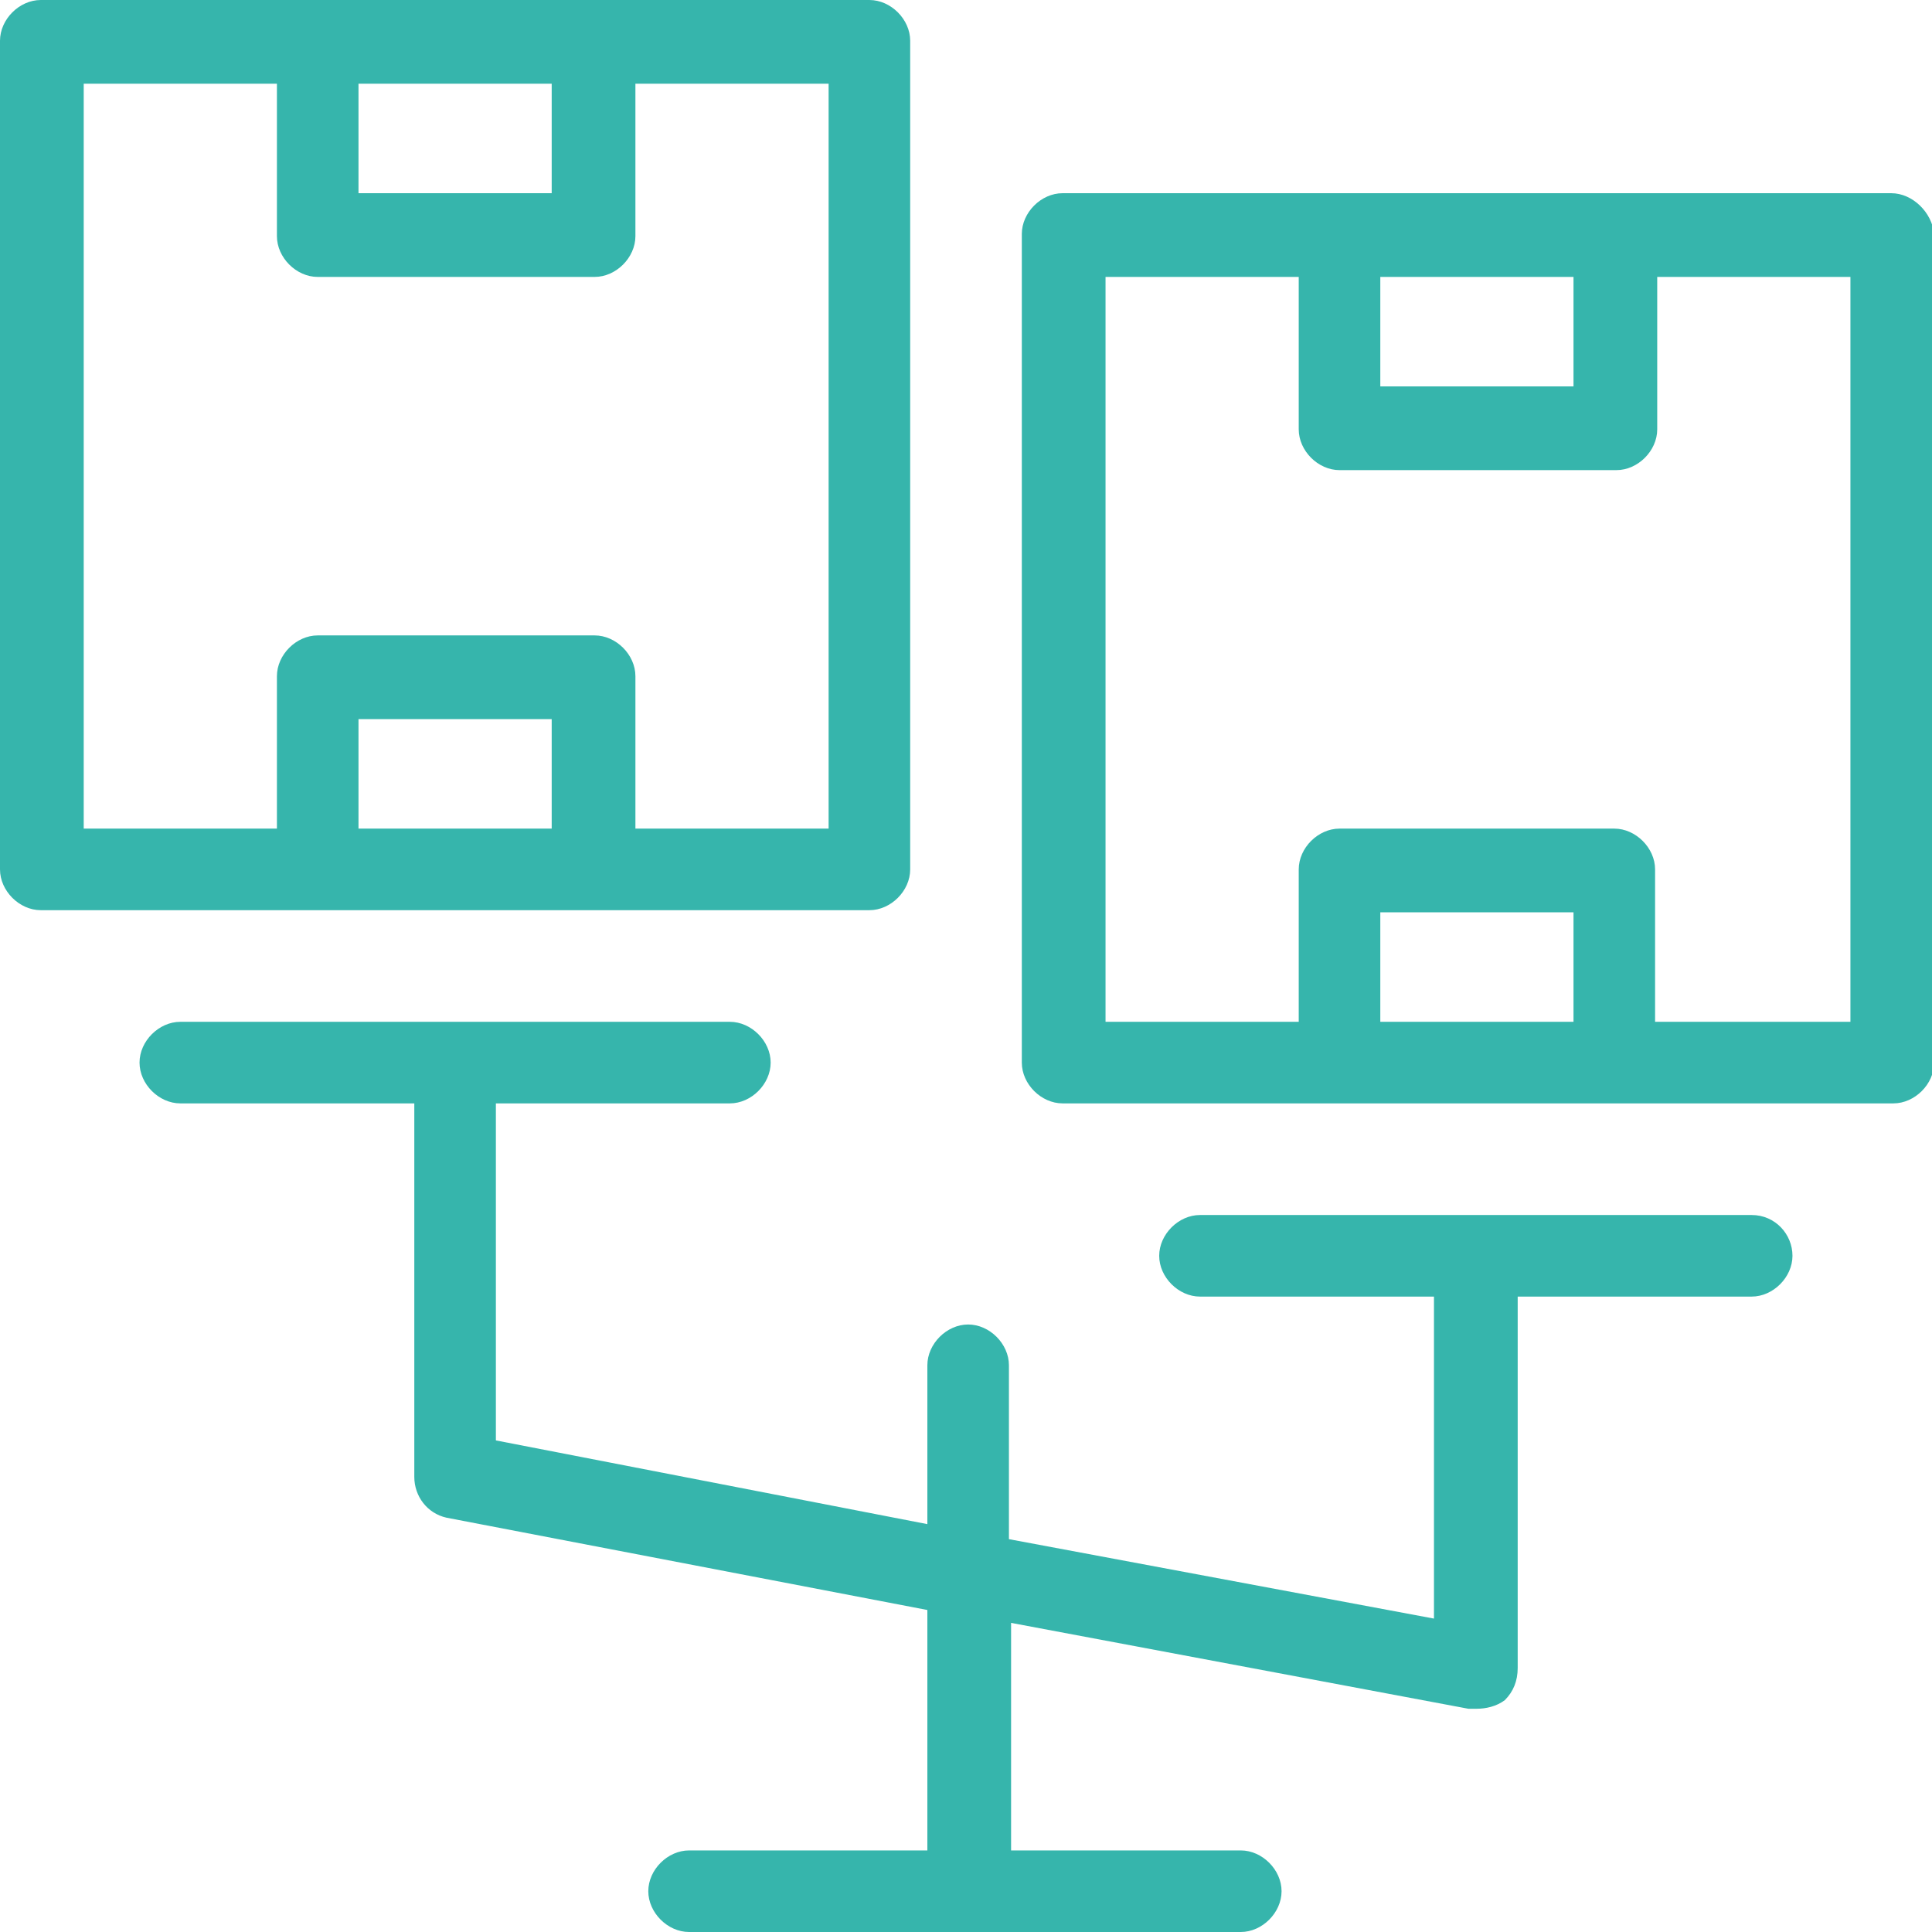 <?xml version="1.0" encoding="utf-8"?>
<!-- Generator: Adobe Illustrator 26.2.0, SVG Export Plug-In . SVG Version: 6.00 Build 0)  -->
<svg version="1.1" id="Calque_1" xmlns="http://www.w3.org/2000/svg" xmlns:xlink="http://www.w3.org/1999/xlink" x="0px" y="0px"
	 viewBox="0 0 90 90" enable-background="new 0 0 90 90" xml:space="preserve">
<g>
	<path fill="#36B5AC" d="M81.6,56.6H55.9c-1,0-1.9,0.9-1.9,1.9s0.9,1.9,1.9,1.9h10.9v15l-19.8-3.7v-8.1c0-1-0.9-1.9-1.9-1.9
		c-1,0-1.9,0.9-1.9,1.9V71l-20.1-3.9V51.4h10.9c1,0,1.9-0.9,1.9-1.9s-0.9-1.9-1.9-1.9H8.4c-1,0-1.9,0.9-1.9,1.9s0.9,1.9,1.9,1.9
		h10.9v17.4c0,0.9,0.6,1.7,1.5,1.9L43.2,75v11.2H32.1c-1,0-1.9,0.9-1.9,1.9c0,1,0.9,1.9,1.9,1.9h25.7c1,0,1.9-0.9,1.9-1.9
		c0-1-0.9-1.9-1.9-1.9H47.1V75.6l21.3,4c0.1,0,0.3,0,0.4,0c0.4,0,0.9-0.1,1.3-0.4c0.4-0.4,0.6-0.9,0.6-1.5V60.4h10.9
		c1,0,1.9-0.9,1.9-1.9S82.7,56.6,81.6,56.6z"/>
	<path fill="#36B5AC" d="M88.1,9H75.2H62.4H49.5c-1,0-1.9,0.9-1.9,1.9v38.6c0,1,0.9,1.9,1.9,1.9h12.9h12.9h12.9c1,0,1.9-0.9,1.9-1.9
		V10.9C90,9.9,89.1,9,88.1,9z M73.3,12.9V18h-9v-5.1H73.3z M64.3,47.6v-5.1h9v5.1H64.3z M86.1,47.6h-9v-7.1c0-1-0.9-1.9-1.9-1.9
		H62.4c-1,0-1.9,0.9-1.9,1.9v7.1h-9V12.9h9v7.1c0,1,0.9,1.9,1.9,1.9h12.9c1,0,1.9-0.9,1.9-1.9v-7.1h9V47.6z"/>
	<path fill="#36B5AC" d="M27.6,42.4h12.9c1,0,1.9-0.9,1.9-1.9V1.9c0-1-0.9-1.9-1.9-1.9H27.6H14.8H1.9C0.9,0,0,0.9,0,1.9v38.6
		c0,1,0.9,1.9,1.9,1.9h12.9H27.6z M16.7,38.6v-5.1h9v5.1H16.7z M25.7,3.9V9h-9V3.9H25.7z M3.9,3.9h9v7.1c0,1,0.9,1.9,1.9,1.9h12.9
		c1,0,1.9-0.9,1.9-1.9V3.9h9v34.7h-9v-7.1c0-1-0.9-1.9-1.9-1.9H14.8c-1,0-1.9,0.9-1.9,1.9v7.1h-9V3.9z"/>
</g>
</svg>
